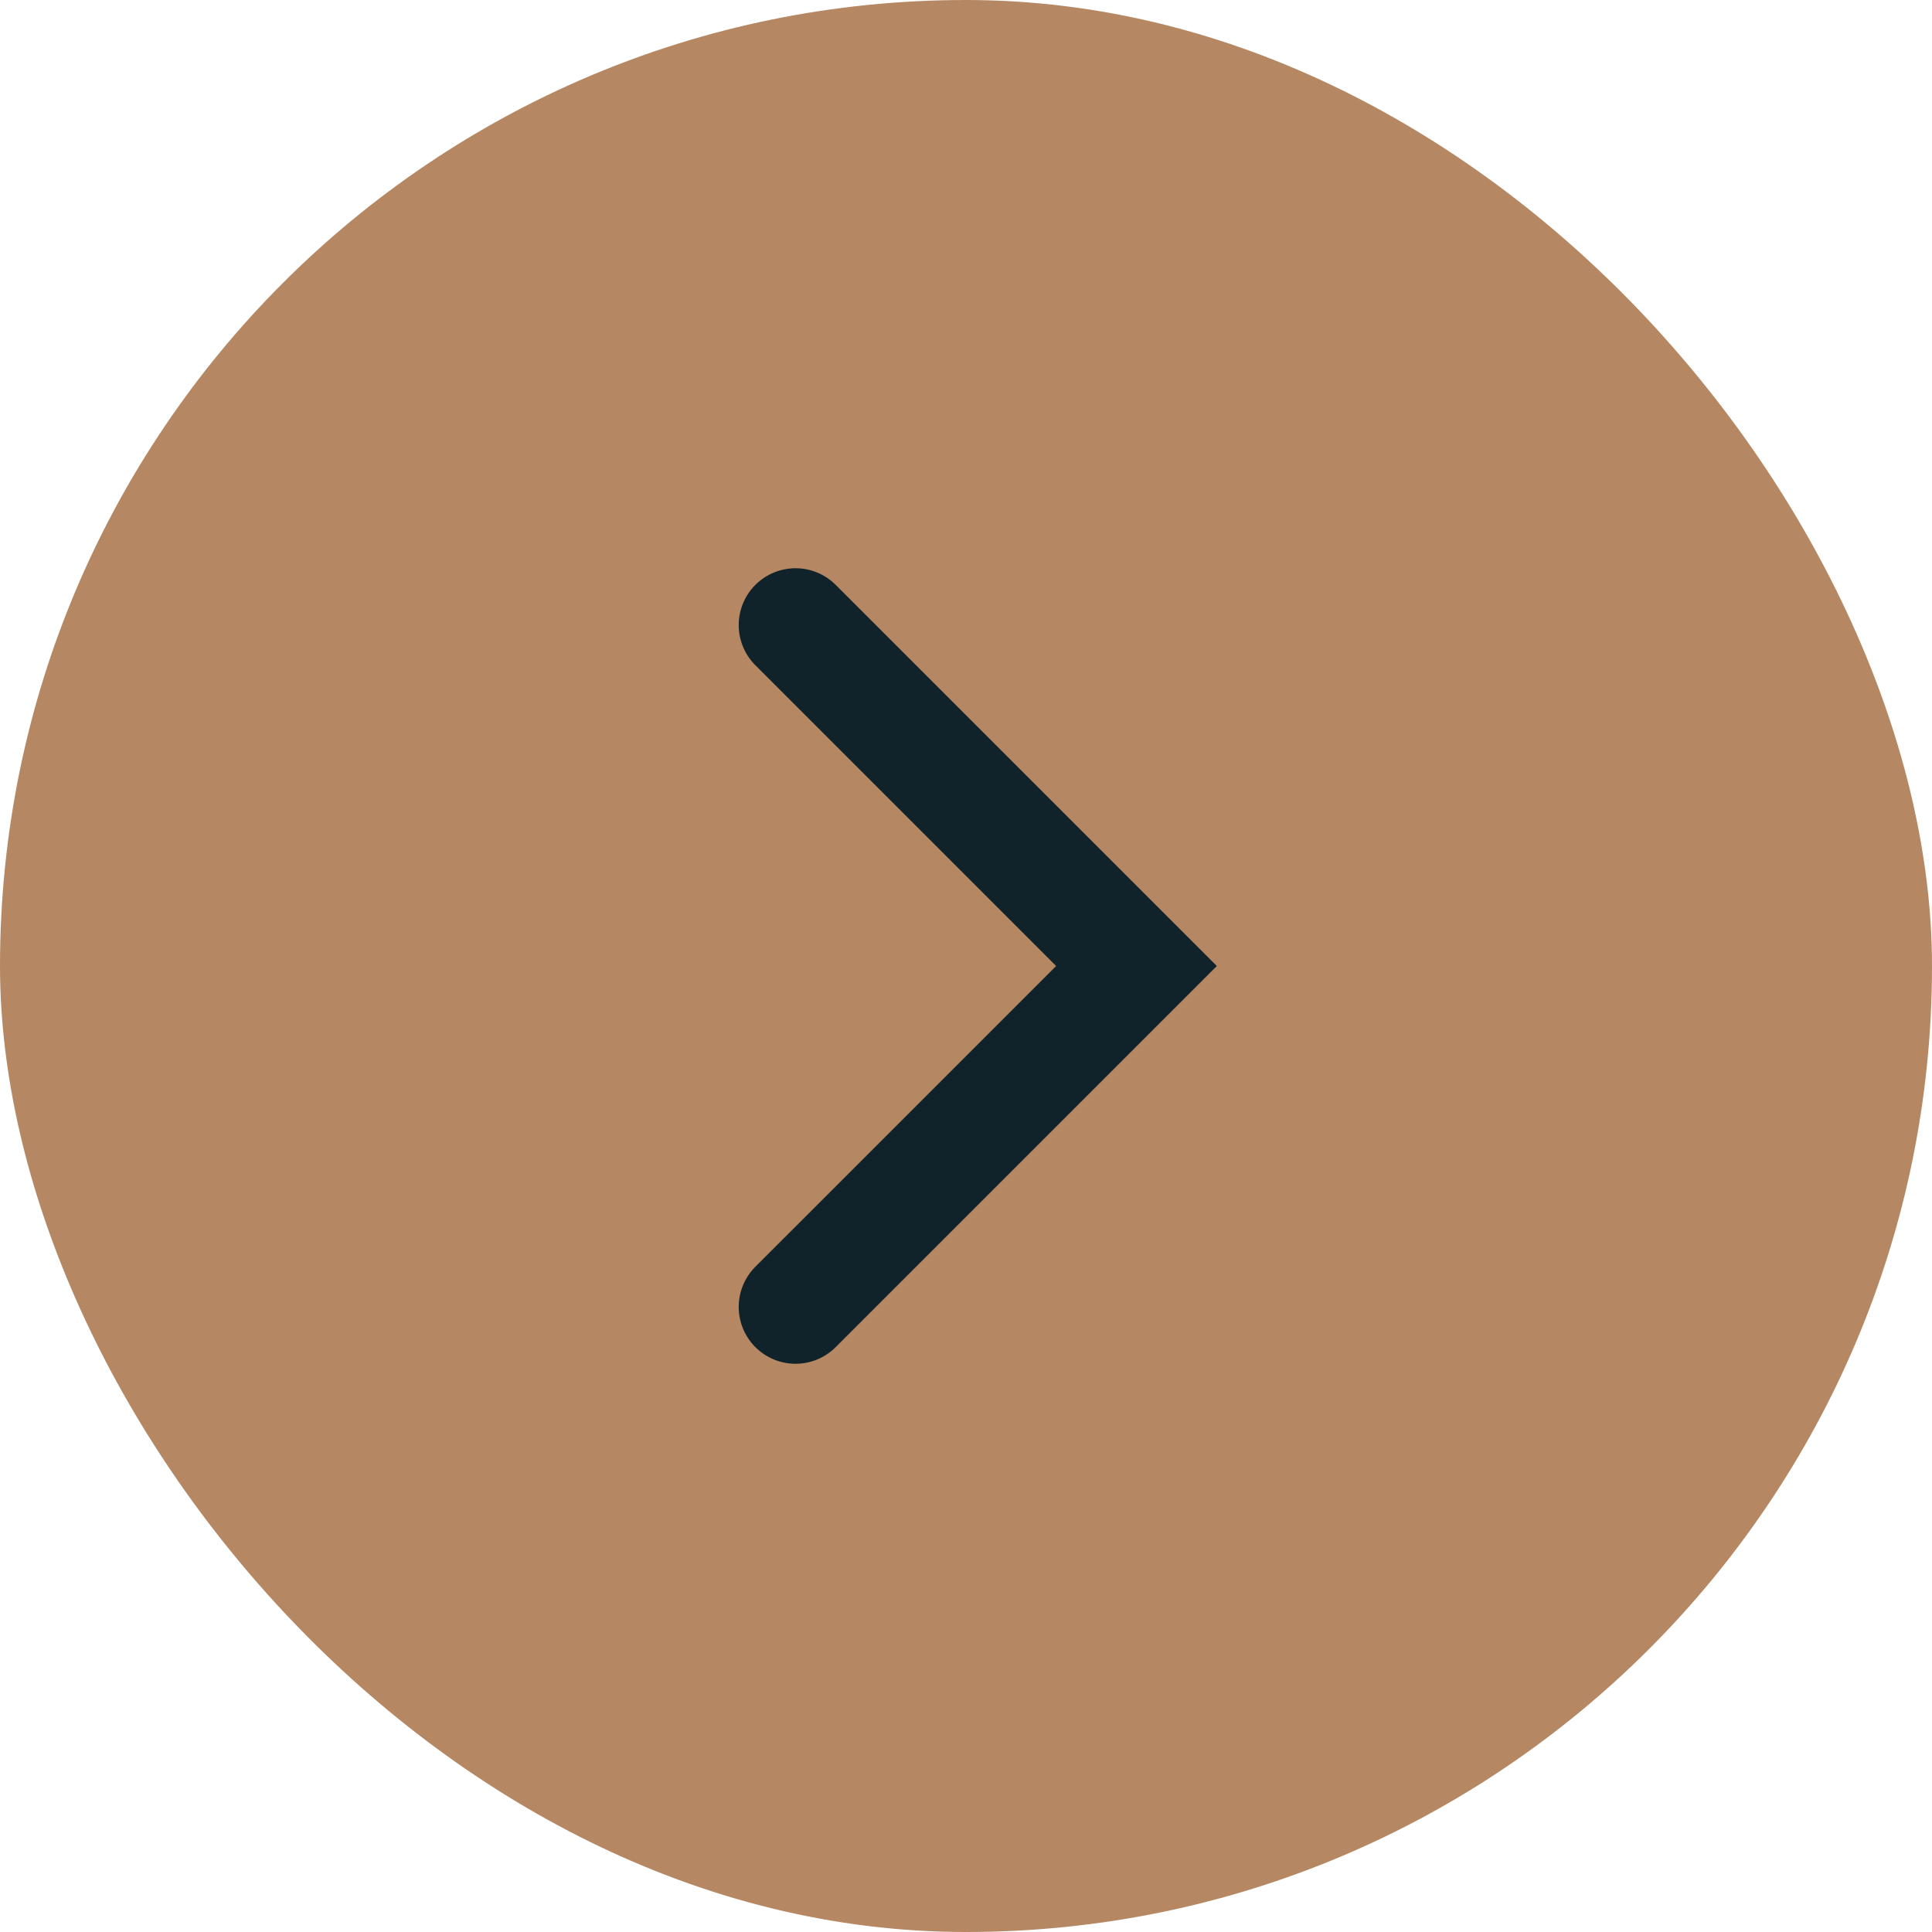 <?xml version="1.0" encoding="utf-8"?>
<svg xmlns="http://www.w3.org/2000/svg" fill="none" height="100%" overflow="visible" preserveAspectRatio="none" style="display: block;" viewBox="0 0 34 34" width="100%">
<g id="Frame 2147237650">
<rect fill="#B58863" height="34" rx="17" width="34"/>
<g id="chevron-right">
<path d="M14 23L20 17L14 11" id="Vector" stroke="#10232A" stroke-linecap="round" stroke-width="2"/>
</g>
</g>
</svg>